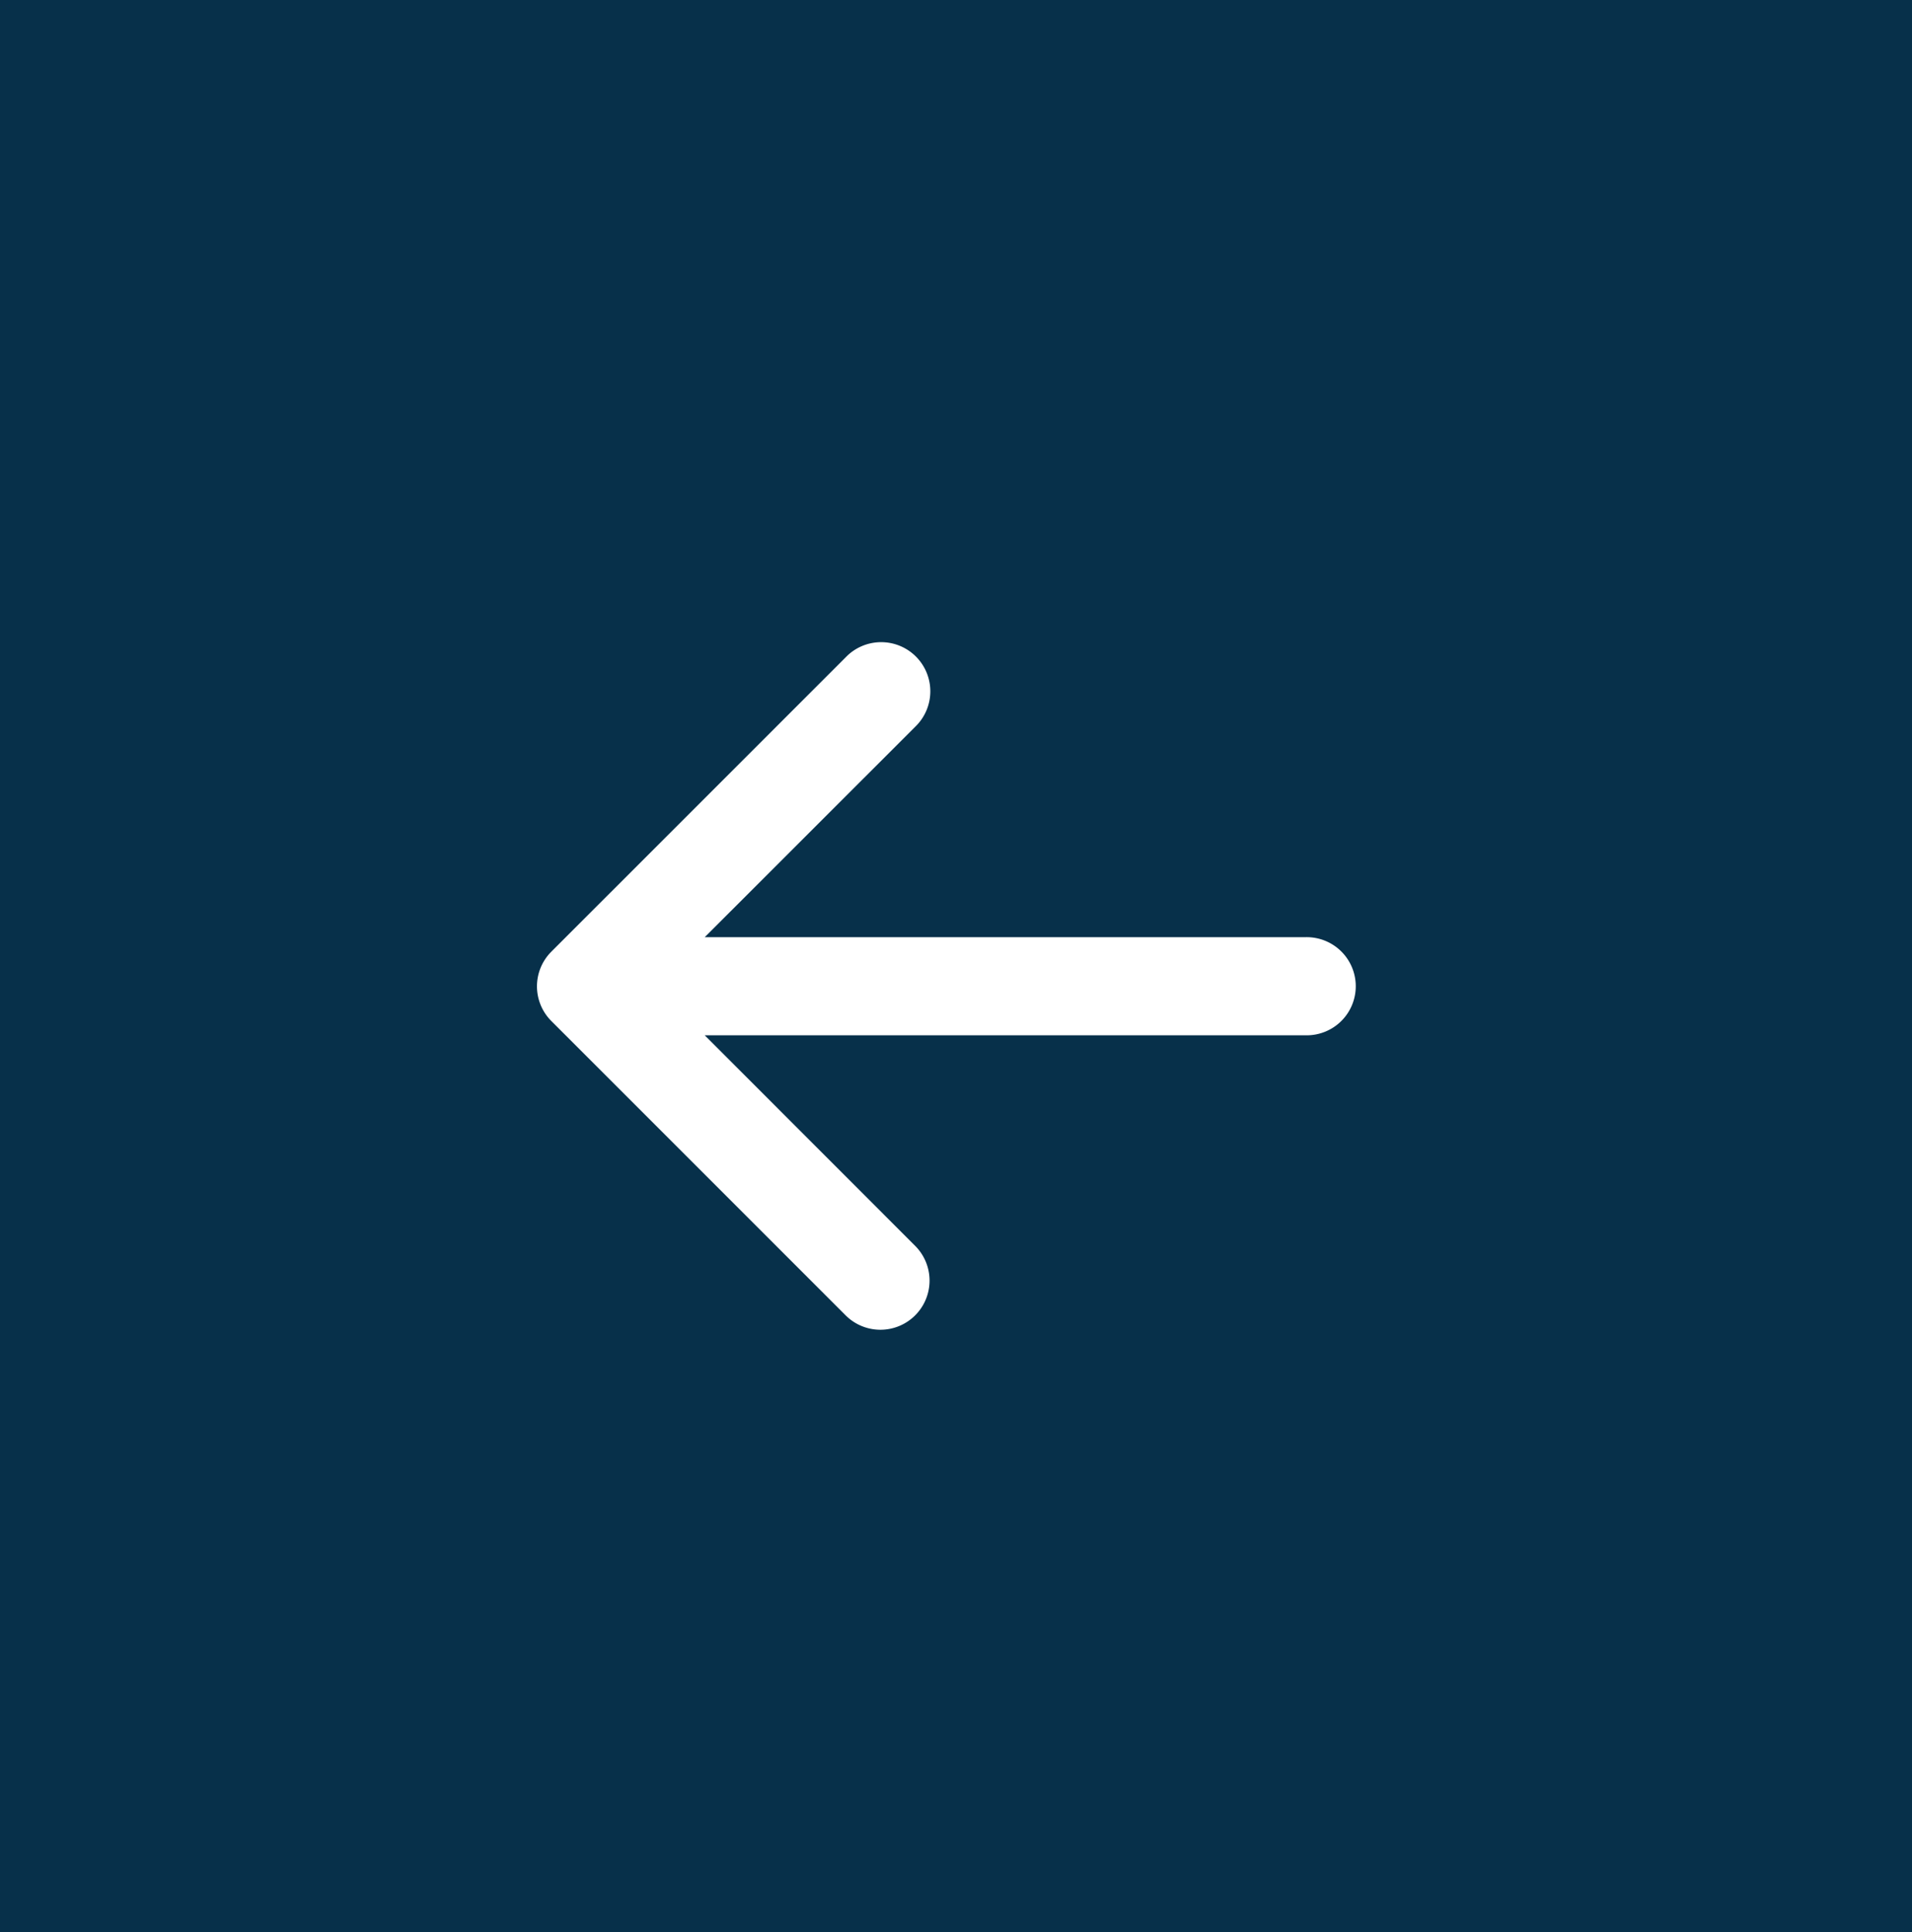 <svg xmlns="http://www.w3.org/2000/svg" width="95" height="96" fill="none"><path fill="#07304A" d="M95 96H0V0h95z"/><path fill="#fff" d="M27.4 47.275 42.026 32.65a2.442 2.442 0 1 1 3.453 3.453L35.016 46.562h29.859a2.438 2.438 0 1 1 0 4.875h-29.86l10.46 10.465a2.442 2.442 0 0 1-3.454 3.453L27.396 50.73a2.436 2.436 0 0 1 .005-3.455Z"/></svg>